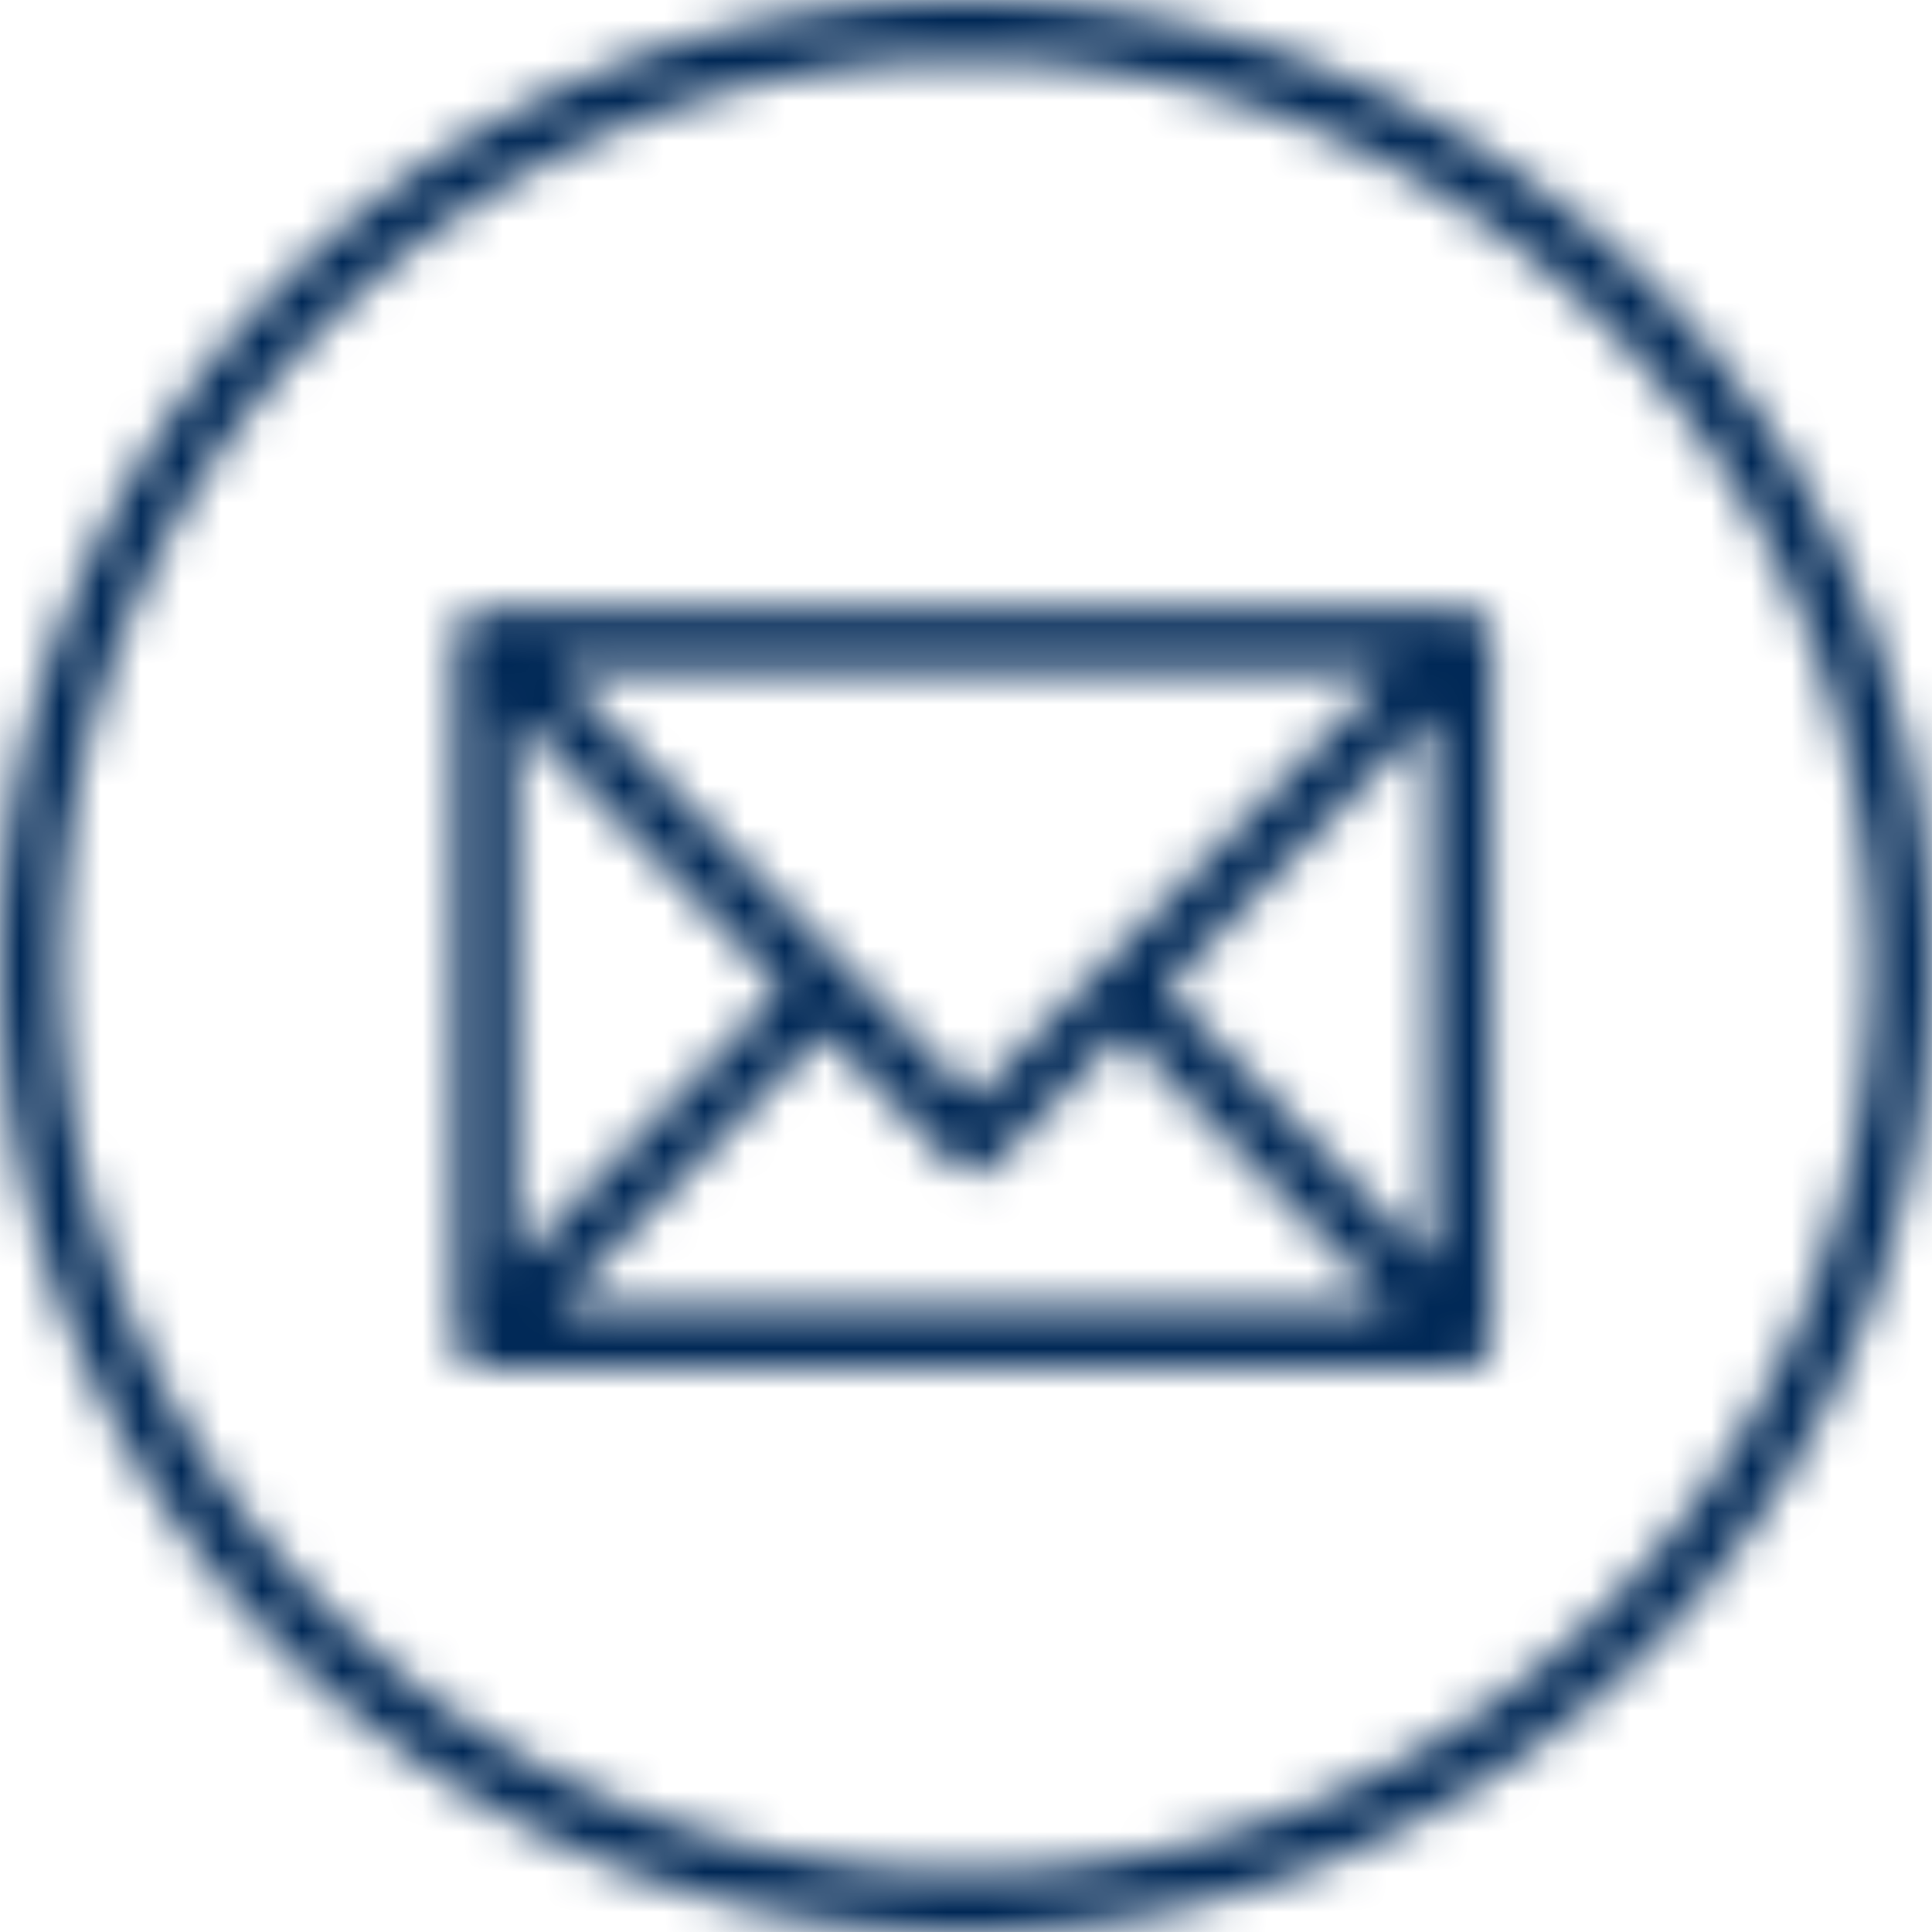 <svg xmlns="http://www.w3.org/2000/svg" xmlns:xlink="http://www.w3.org/1999/xlink" viewBox="0 0 48 48"><defs><path id="a" d="M24 0c13.255 0 24 10.745 24 24S37.255 48 24 48 0 37.255 0 24 10.745 0 24 0zm0 1.5C11.574 1.5 1.5 11.574 1.5 24S11.574 46.5 24 46.5 46.5 36.426 46.5 24 36.426 1.5 24 1.5zm12.324 13.647a.764.764 0 0 1 .423.131.522.522 0 0 1 .073.057.753.753 0 0 1 .254.562l-.004-.078a.754.754 0 0 1 .003.042l.001.036v17.334a.763.763 0 0 1-.126.416.733.733 0 0 1-.101.121l-.022.02a.754.754 0 0 1-.065.053l.087-.073a.754.754 0 0 1-.472.211l-.051.002H12.057a.764.764 0 0 1-.417-.127.865.865 0 0 1-.106-.086.754.754 0 0 1-.227-.537l.006.09a.754.754 0 0 1-.005-.067V15.897a.763.763 0 0 1 .083-.345l.013-.023a.703.703 0 0 1 .13-.17l.025-.022a.754.754 0 0 1 .059-.047l-.083.07a.754.754 0 0 1 .522-.213zM27.898 25.64l-3.17 3.261a.75.75 0 0 1-.99.075l-.085-.075-3.17-3.261-6.65 6.841h20.715l-6.65-6.841zm7.676-7.895-6.63 6.819 6.63 6.82V17.744zm-22.767.001v13.637l6.63-6.819-6.63-6.818zm21.741-1.098H13.833l10.358 10.654 10.357-10.654z"/></defs><g fill="none" fill-rule="evenodd"><mask id="b" fill="#fff"><use xlink:href="#a"/></mask><path fill="#002856" fill-rule="nonzero" d="M0 0h48v48H0z" mask="url(#b)"/></g></svg>
